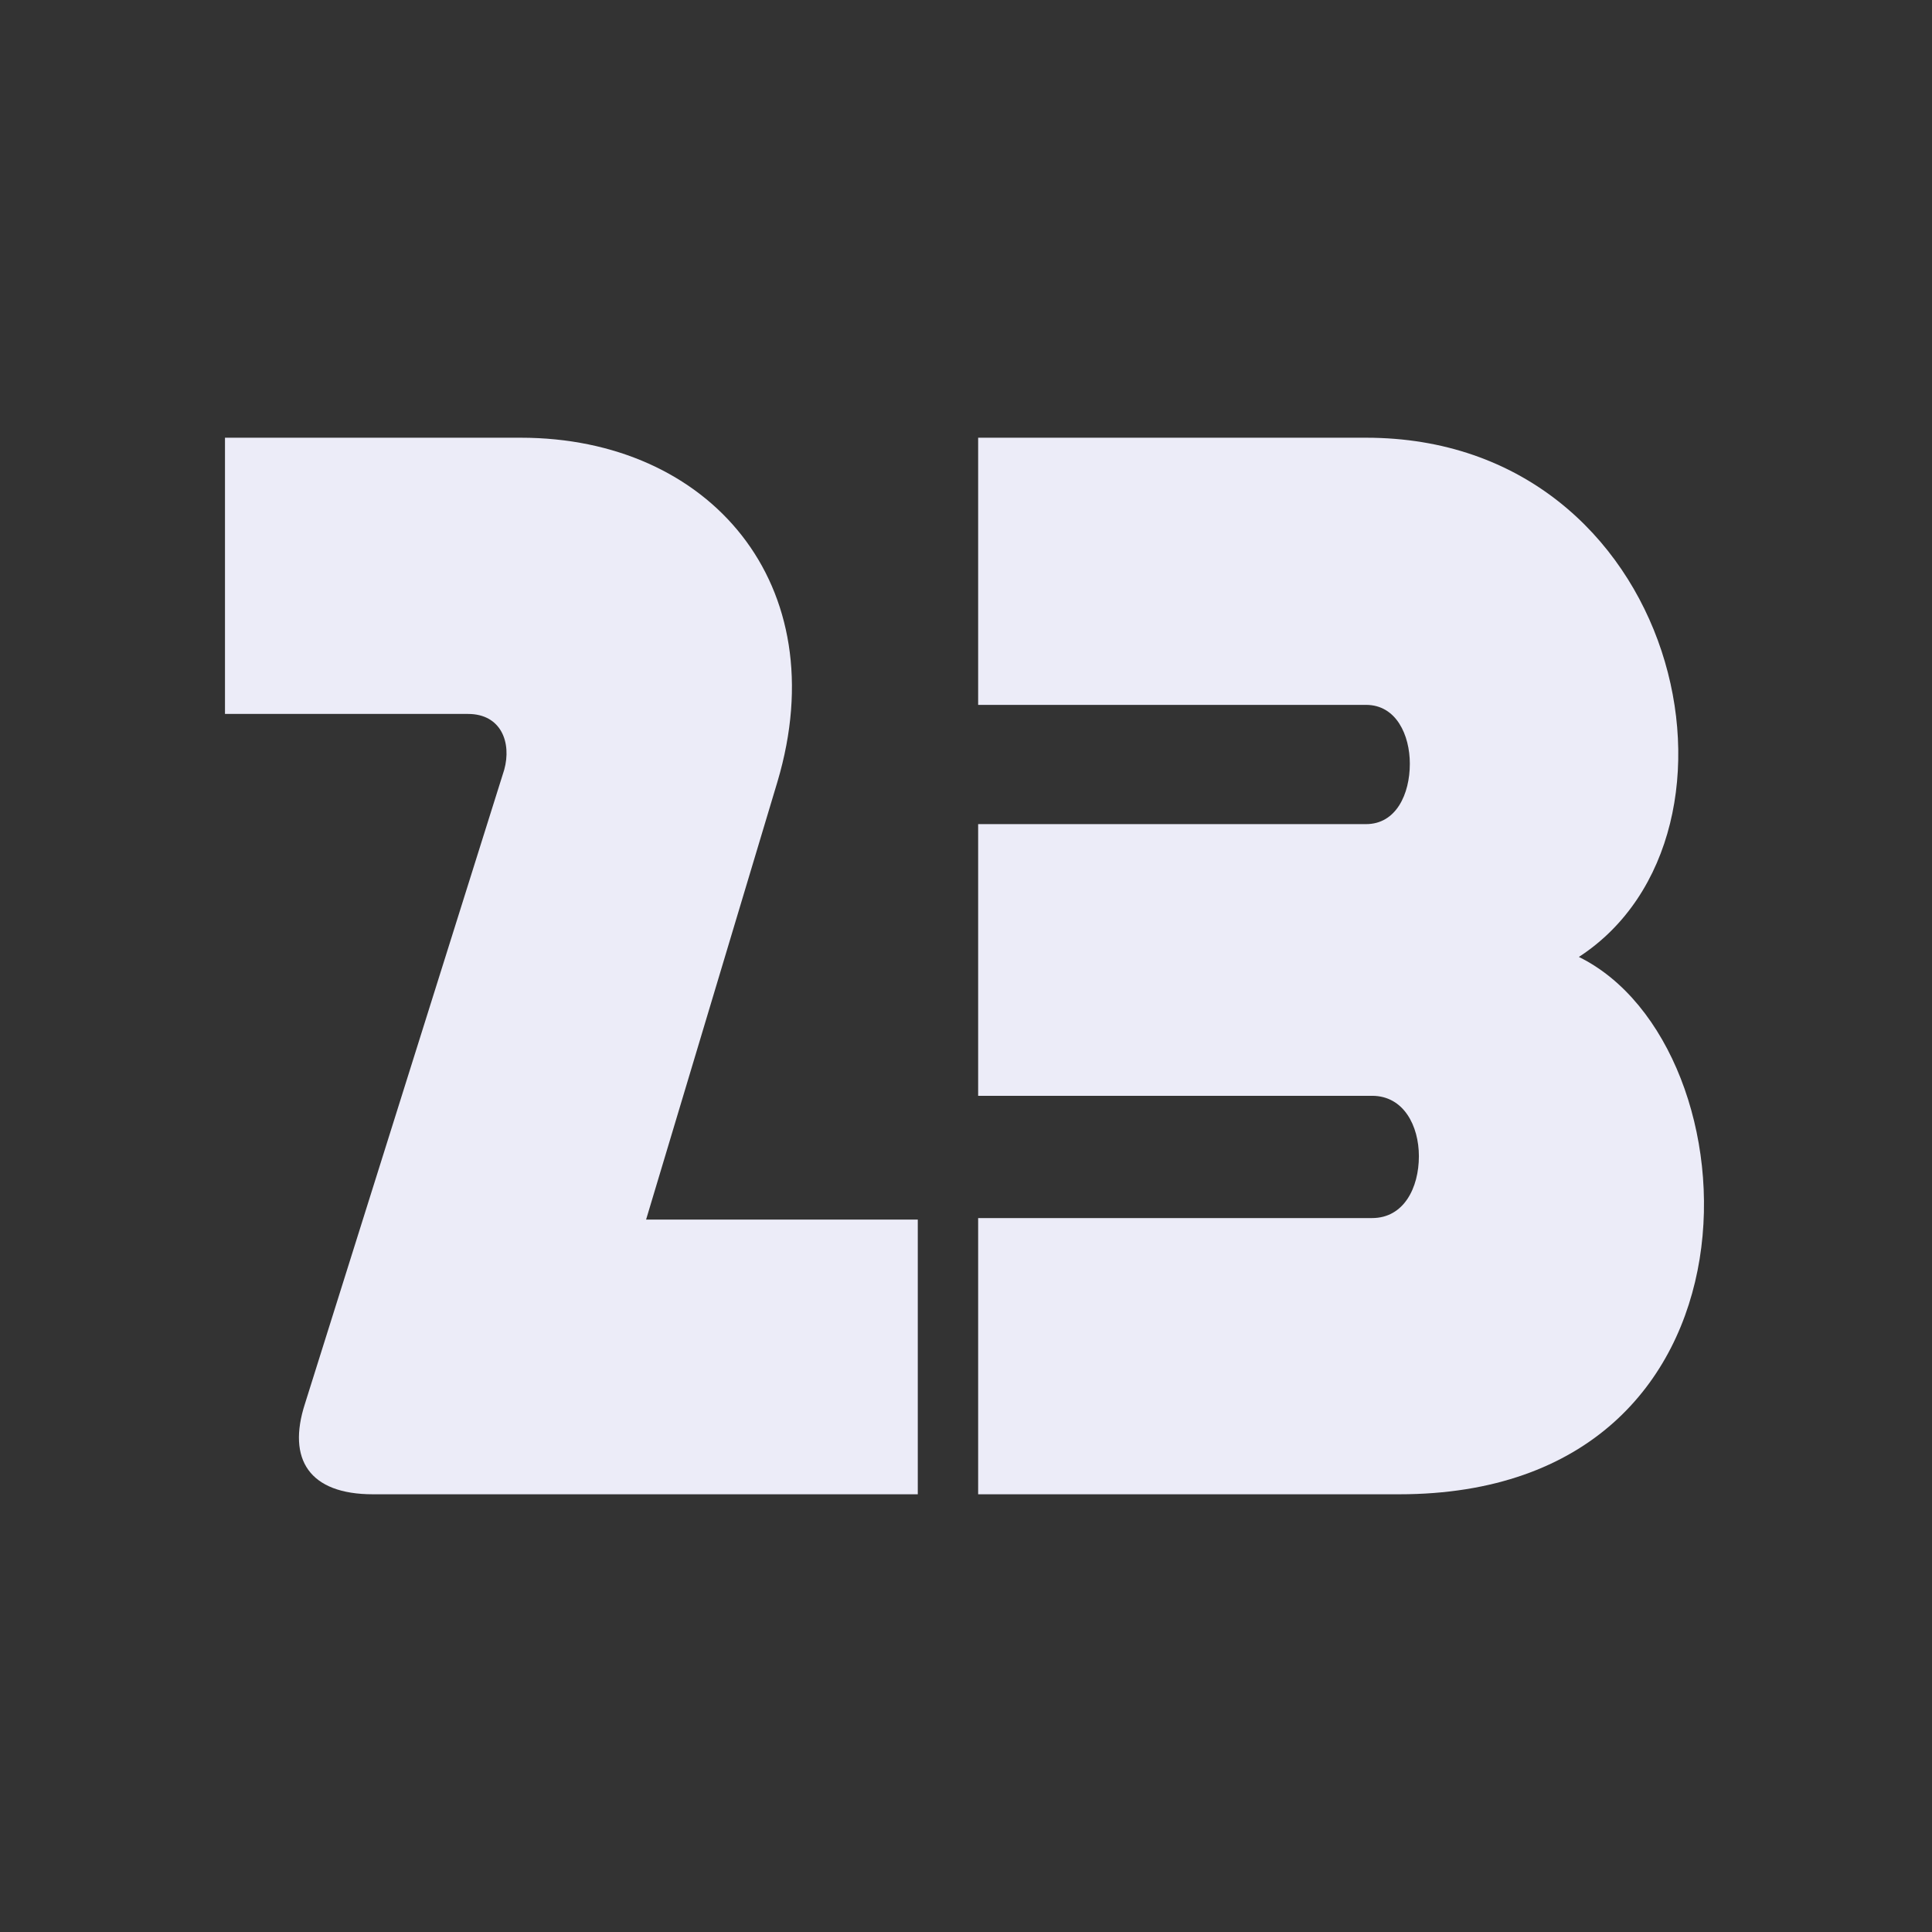 <svg width="256" height="256" viewBox="0 0 256 256" fill="none" xmlns="http://www.w3.org/2000/svg">
<rect x="0" y="0" width="256" height="256" fill="#333333" stroke="none"/>
<path d="M69.01 58C94.01 58 110.811 77.4 103.011 103.6L85.611 161.6H121.611V198H49.41C41.011 198 38.011 193.4 40.41 186L66.811 102C67.811 98.4 66.41 94.6 62.011 94.6H29.811V58H69.01Z" fill="#ECECF8"/>
<path d="M209.21 126.8C233.21 138.6 235.81 198 185.41 198H129.61V161.4H181.81C186.01 161.4 188.01 157.4 188.01 153.2C188.01 149.2 186.01 145.2 181.81 145.2H129.61V109.2H181.01C185.01 109.2 186.81 105.2 186.81 101.2C186.81 97.4 185.01 93.4 181.01 93.4H129.61V58H181.01C222.61 58 234.41 110.4 209.21 126.8Z" fill="#ECECF8"/>
</svg>
